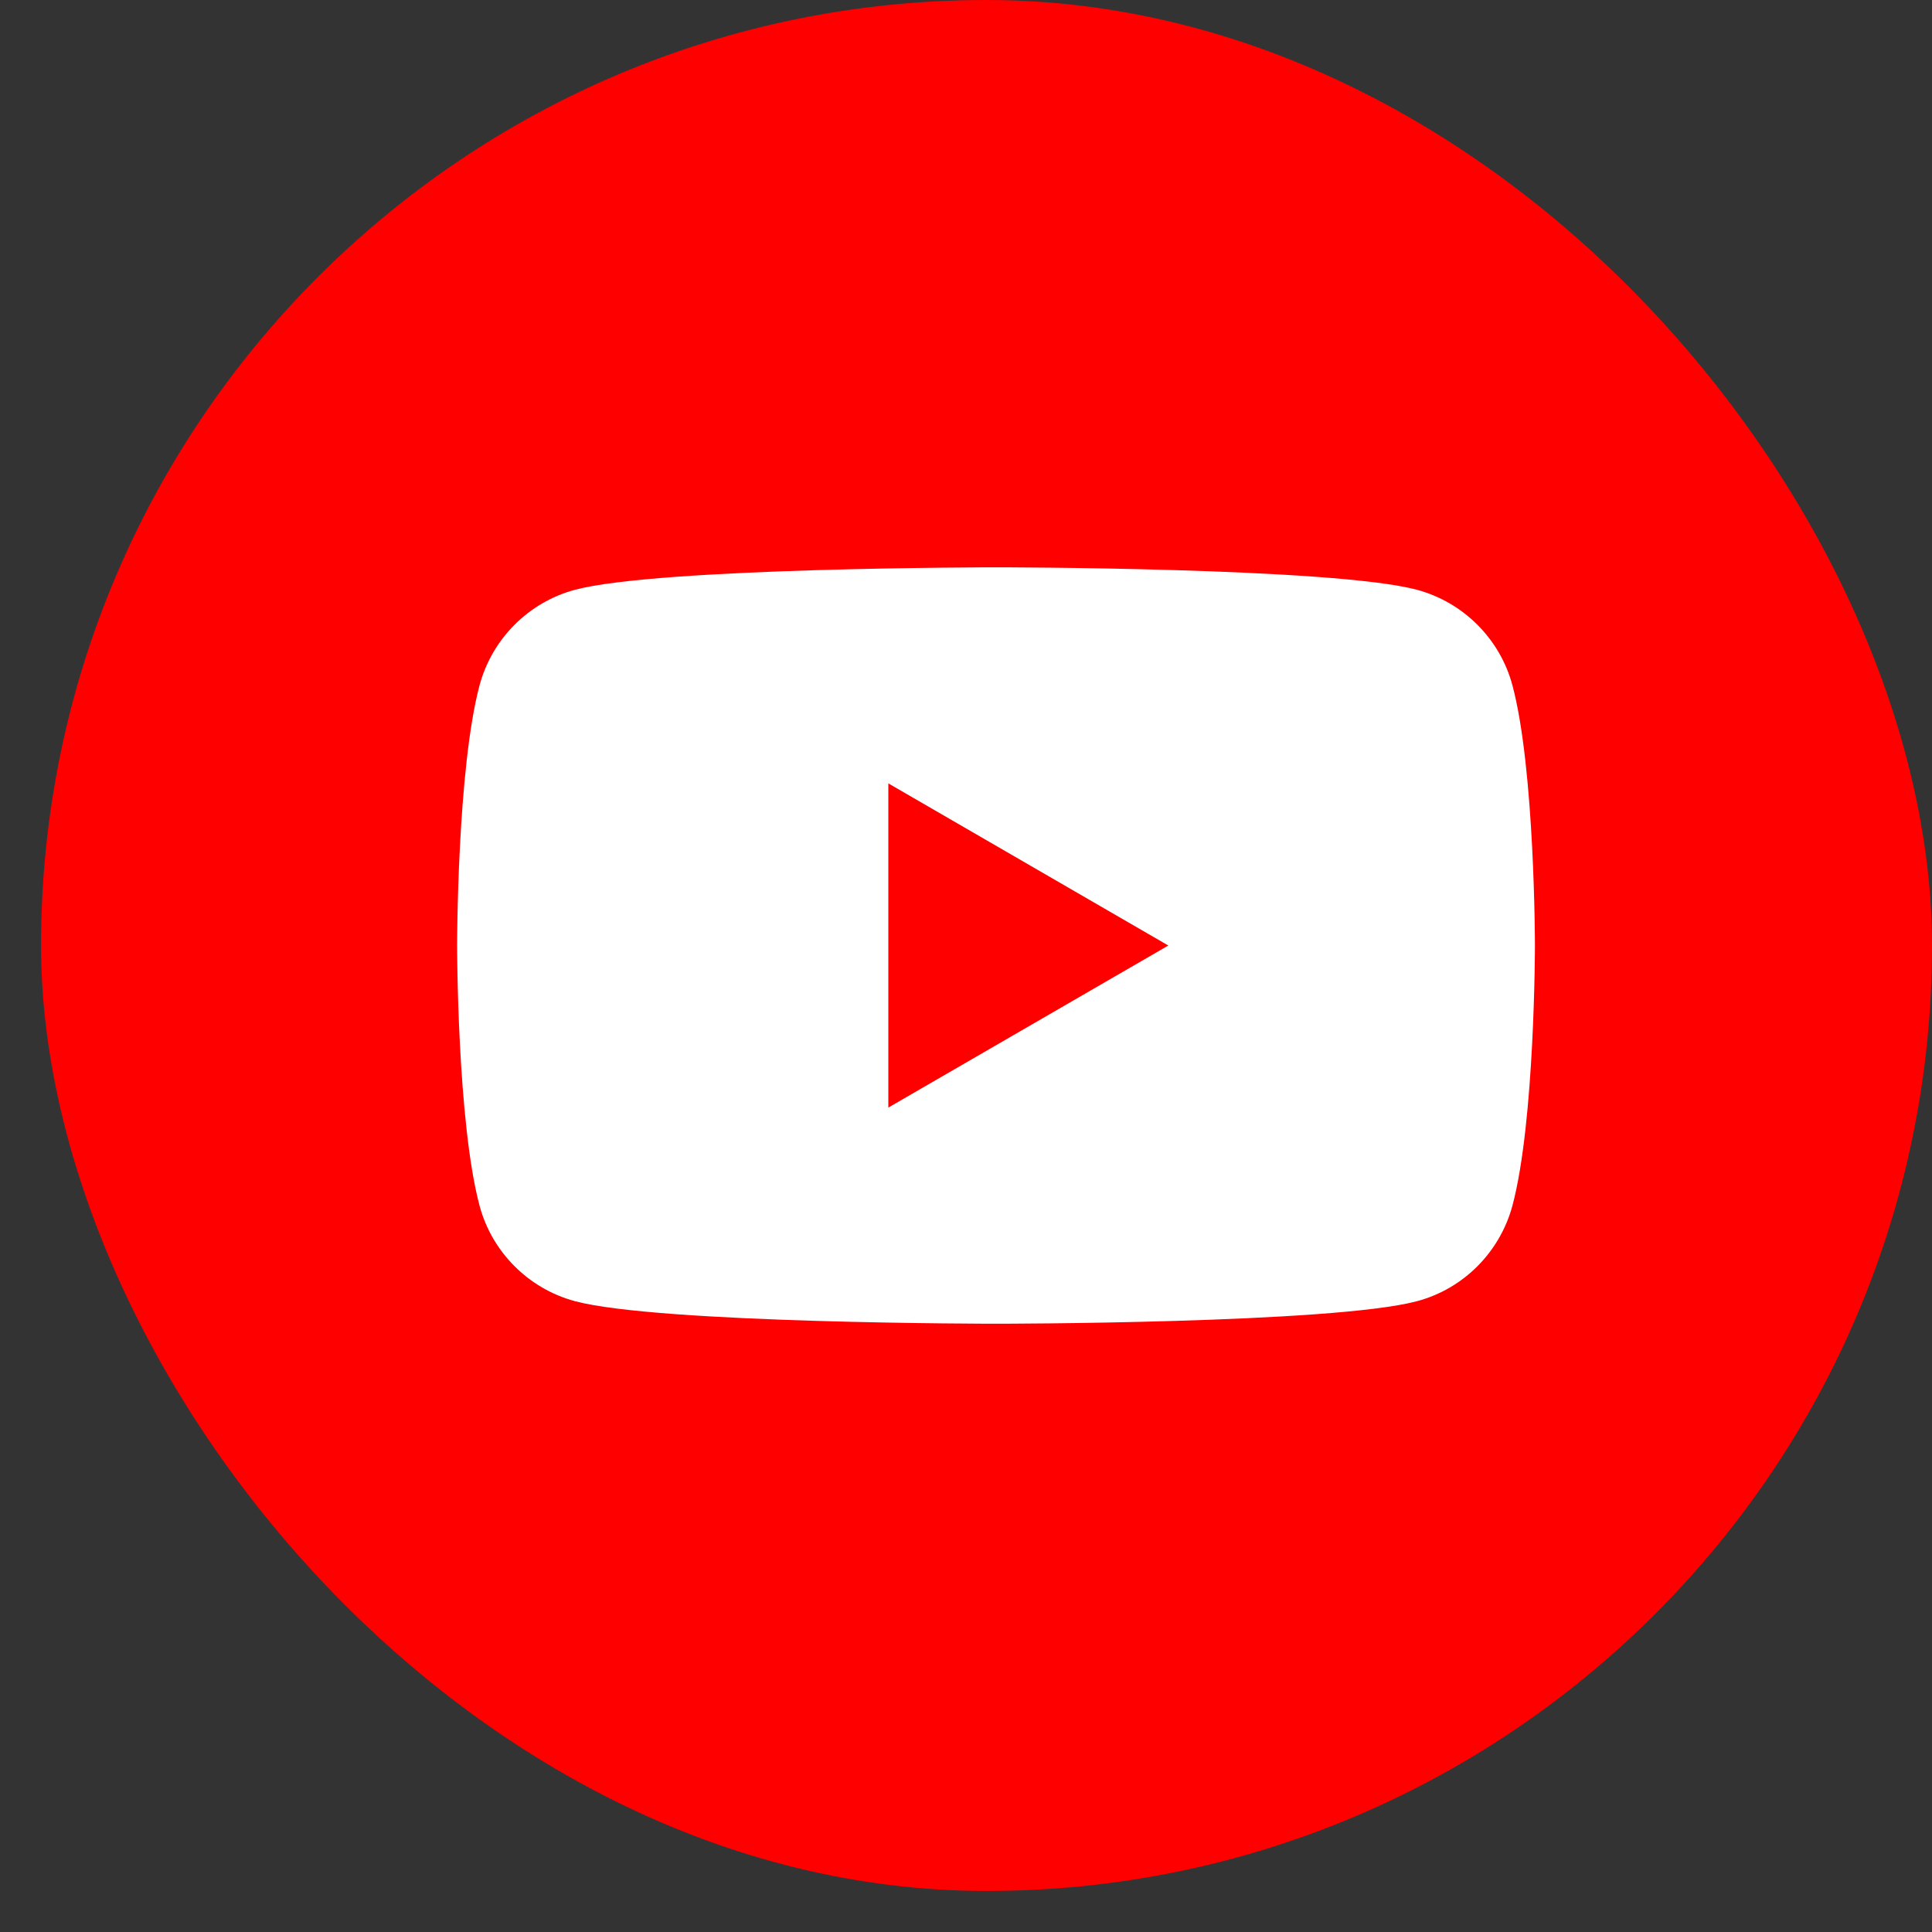 <svg width="25" height="25" viewBox="0 0 25 25" fill="none" xmlns="http://www.w3.org/2000/svg">
<rect x="0" y="0" width="25" height="25" fill="#333333" stroke="none"/>
<rect x="0.531" y="0" width="24.469" height="24.469" rx="12.234" fill="#FF0000"/>
<path d="M19.571 8.869C19.411 8.269 18.939 7.795 18.337 7.632C17.25 7.341 12.888 7.341 12.888 7.341C12.888 7.341 8.528 7.341 7.439 7.632C6.84 7.793 6.367 8.266 6.205 8.869C5.915 9.959 5.915 12.235 5.915 12.235C5.915 12.235 5.915 14.51 6.205 15.6C6.365 16.201 6.838 16.675 7.439 16.837C8.528 17.129 12.888 17.129 12.888 17.129C12.888 17.129 17.25 17.129 18.337 16.837C18.937 16.677 19.409 16.203 19.571 15.6C19.862 14.51 19.862 12.235 19.862 12.235C19.862 12.235 19.862 9.959 19.571 8.869Z" fill="white"/>
<path d="M11.495 14.332L15.118 12.235L11.495 10.137V14.332Z" fill="#FF0000"/>
</svg>
